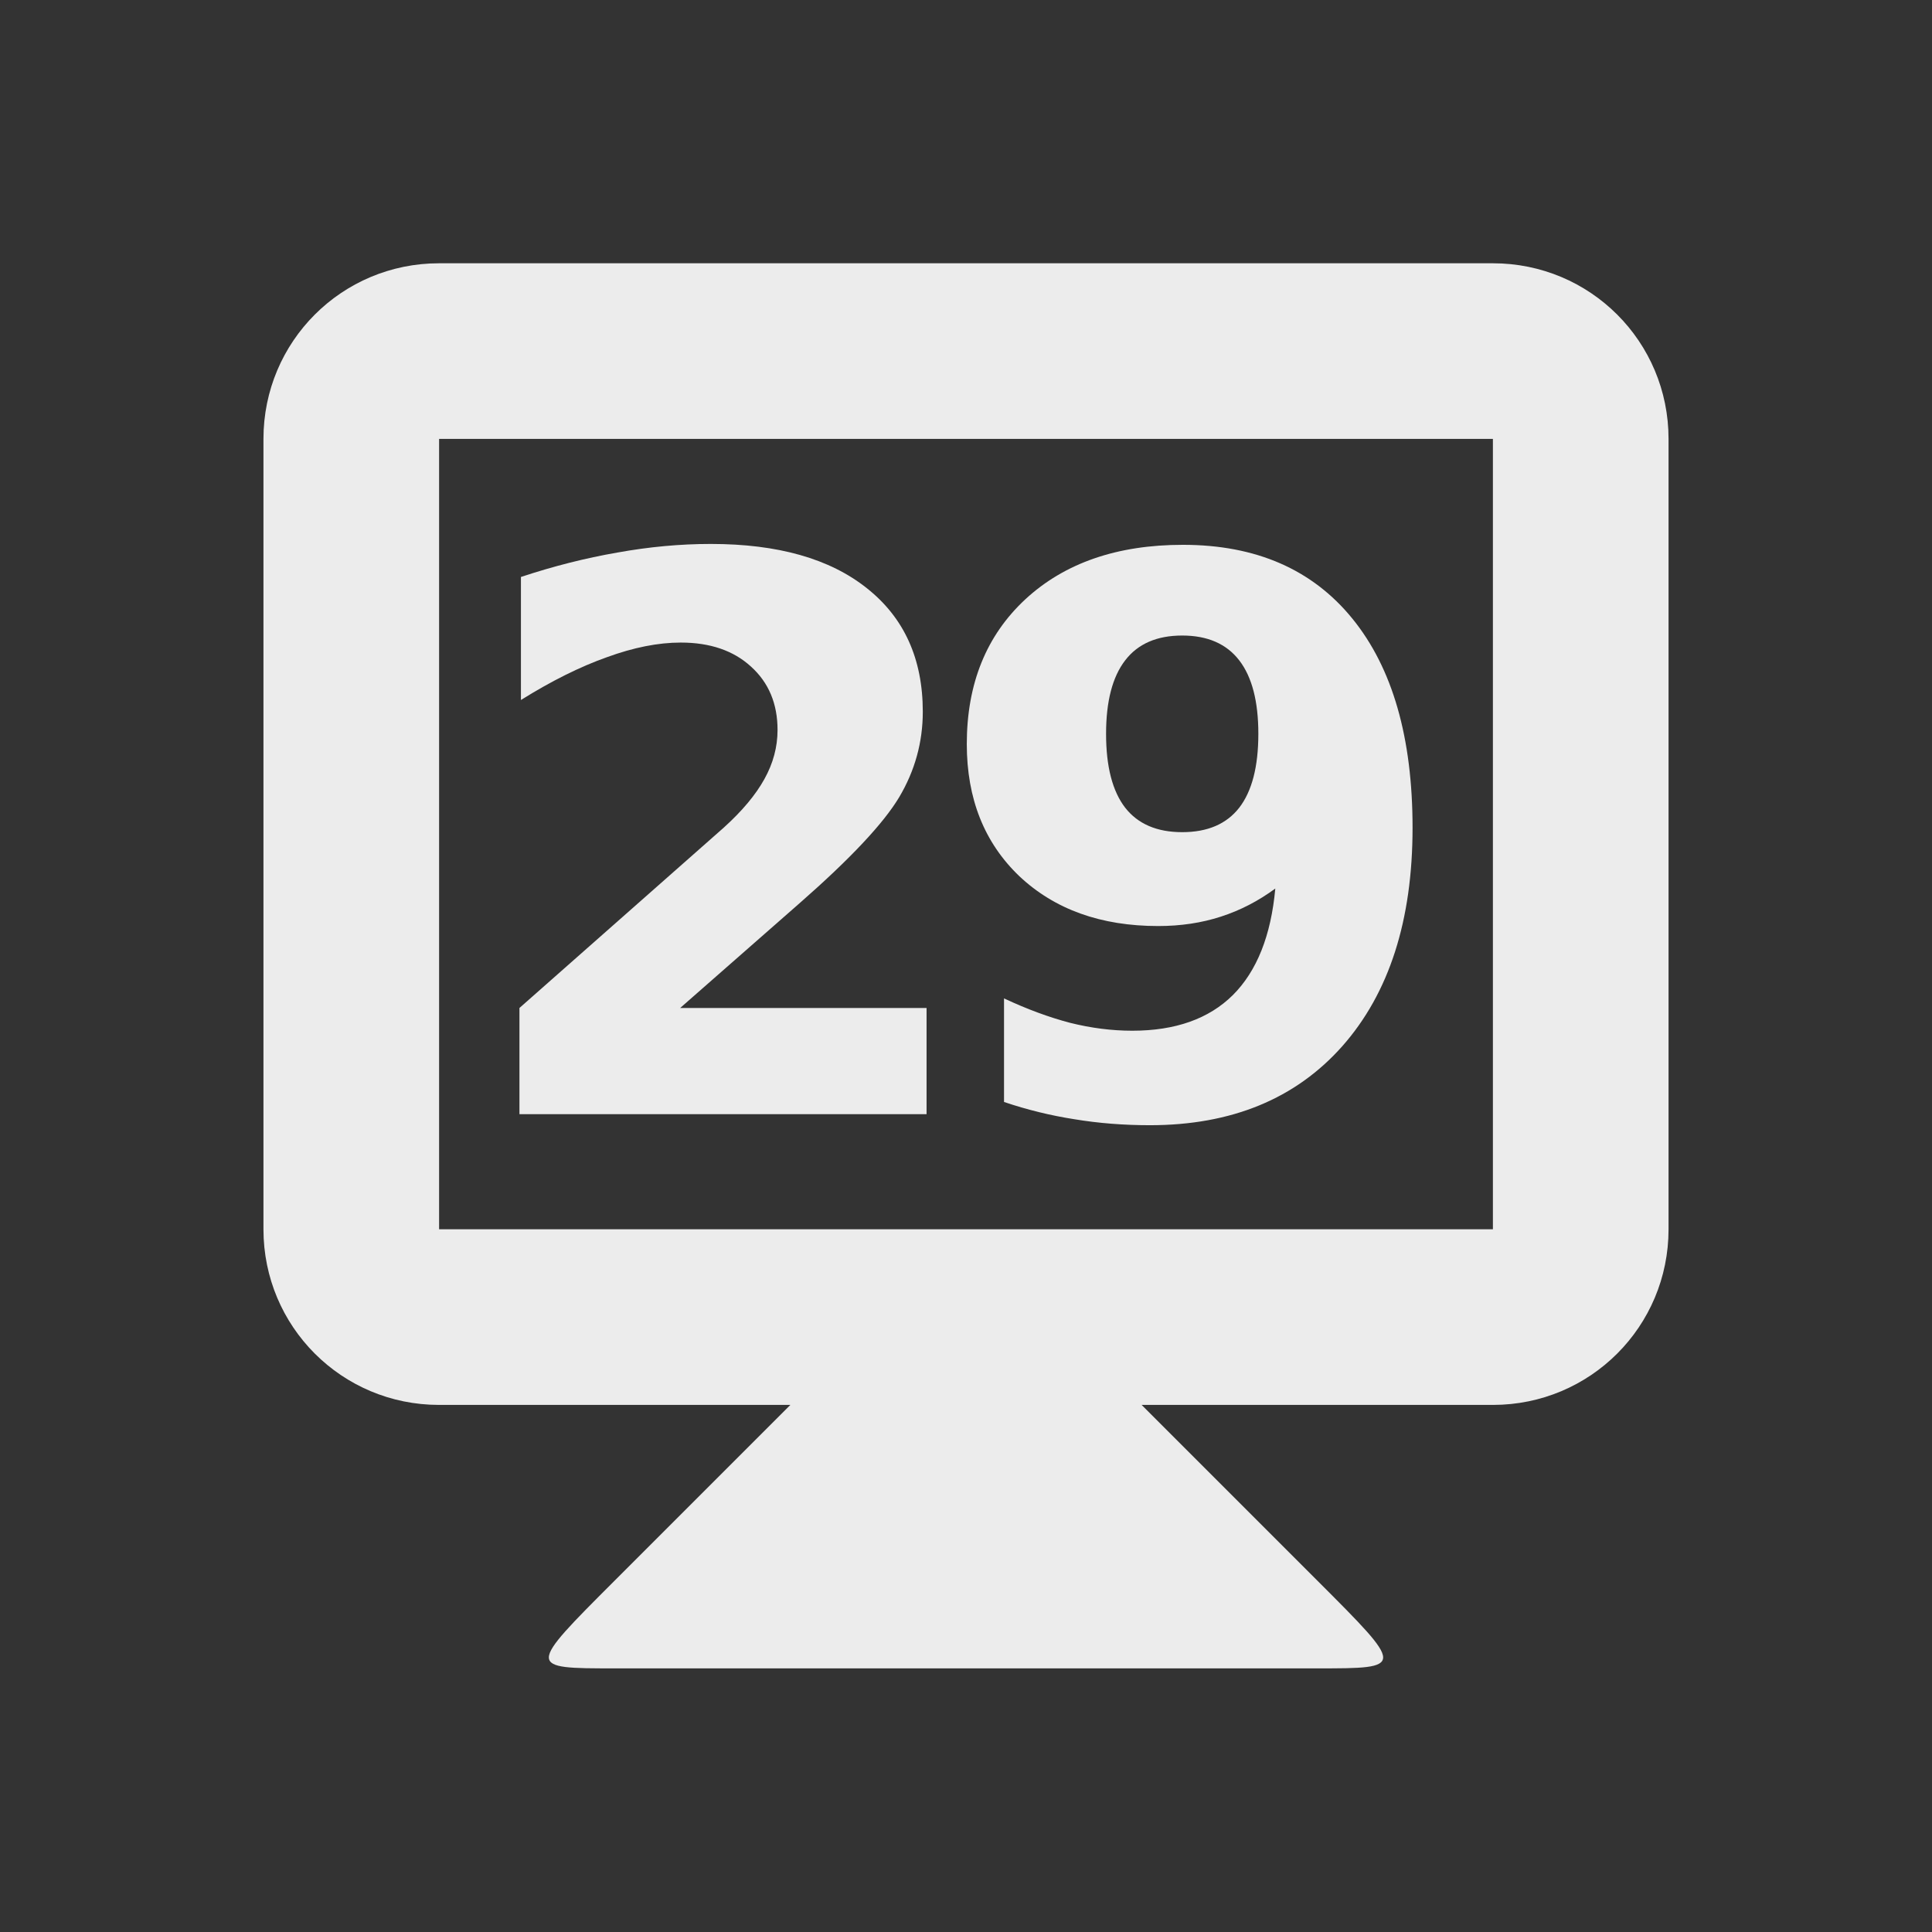 <svg xmlns="http://www.w3.org/2000/svg" viewBox="0 0 22 22">
 <rect x="0" y="0" width="22" height="22" fill="#333333" stroke="none"/>
 <g transform="translate(0,-1030.862)">
  <path d="m 9 1046.86 -2 2 c -1 1 -1 1 0 1 l 8 0 c 1 0 1 0 0 -1 l -2 -2 0 -1 -4 0 z" style="fill:#ececec;fill-opacity:1;stroke:none"/>
  <path d="m 5 1033.86 c -1.108 0 -2 0.892 -2 2 l 0 9 c 0 1.108 0.892 2 2 2 l 12 0 c 1.108 0 2 -0.892 2 -2 l 0 -9 c 0 -1.108 -0.892 -2 -2 -2 l -12 0 z m 0 2 12 0 0 9 -12 0 0 -9 z" style="fill:#ececec;fill-opacity:1;stroke:none"/>
  <g transform="translate(-0.068,0)" style="fill:#ececec;fill-opacity:1;stroke:none">
   <path d="m 7.812 1042.34 2.807 0 0 1.209 -4.636 0 0 -1.209 2.328 -2.055 q 0.312 -0.282 0.461 -0.551 0.15 -0.269 0.15 -0.56 0 -0.449 -0.303 -0.722 -0.299 -0.273 -0.799 -0.273 -0.385 0 -0.842 0.167 -0.457 0.162 -0.978 0.487 l 0 -1.401 q 0.555 -0.184 1.098 -0.278 0.543 -0.098 1.064 -0.098 1.145 0 1.777 0.504 0.637 0.504 0.637 1.406 0 0.521 -0.269 0.974 -0.269 0.449 -1.132 1.205 l -1.363 1.196 z"/>
   <path d="m 11.501 1043.41 0 -1.179 q 0.393 0.184 0.752 0.278 0.359 0.09 0.709 0.09 0.735 0 1.145 -0.406 0.41 -0.41 0.483 -1.213 -0.291 0.214 -0.62 0.32 -0.329 0.107 -0.714 0.107 -0.978 0 -1.581 -0.568 -0.598 -0.572 -0.598 -1.504 0 -1.03 0.667 -1.649 0.671 -0.62 1.794 -0.62 1.248 0 1.931 0.842 0.684 0.842 0.684 2.38 0 1.581 -0.799 2.486 -0.799 0.901 -2.192 0.901 -0.449 0 -0.859 -0.068 -0.41 -0.064 -0.803 -0.197 z m 2.029 -3.072 q 0.432 0 0.649 -0.278 0.218 -0.282 0.218 -0.842 0 -0.555 -0.218 -0.837 -0.218 -0.282 -0.649 -0.282 -0.432 0 -0.649 0.282 -0.218 0.282 -0.218 0.837 0 0.56 0.218 0.842 0.218 0.278 0.649 0.278 z"/>
  </g>
 </g>
</svg>
